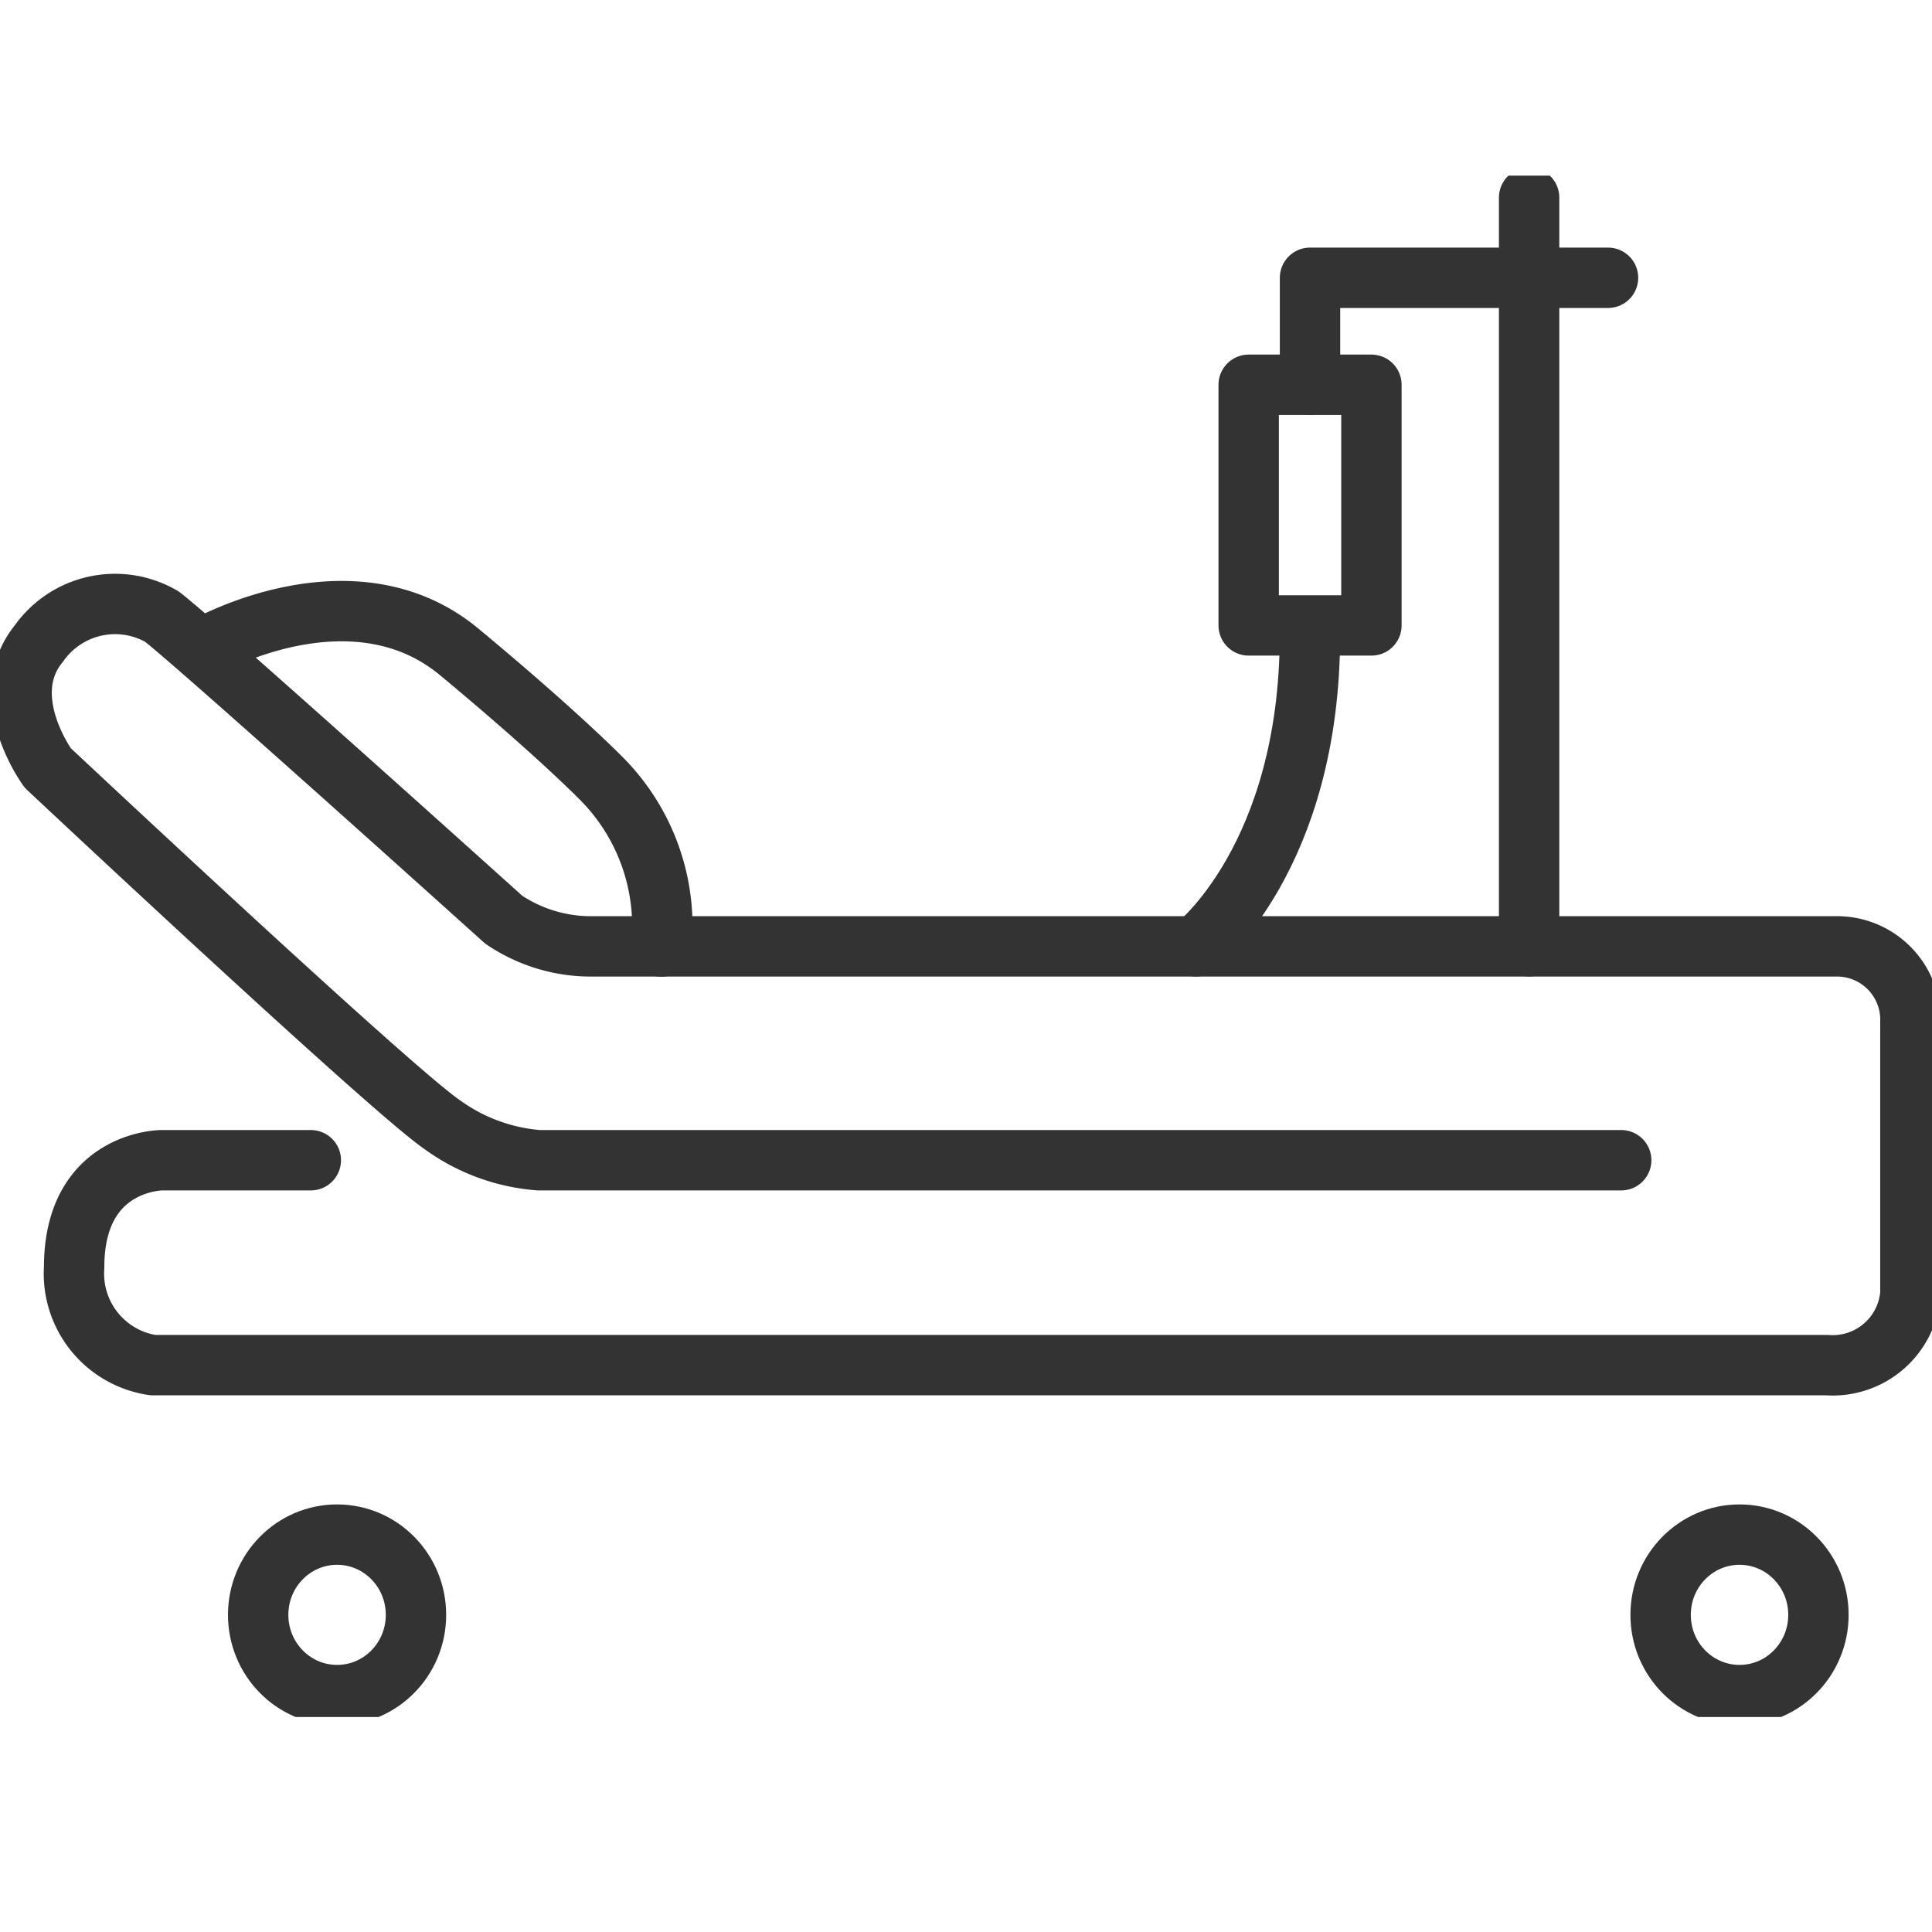 <svg xmlns="http://www.w3.org/2000/svg" xmlns:xlink="http://www.w3.org/1999/xlink" width="32" height="32" viewBox="0 0 32 32">
  <defs>
    <clipPath id="clip-path">
      <rect id="長方形_23" data-name="長方形 23" width="32" height="25.53" fill="none"/>
    </clipPath>
  </defs>
  <g id="icon" transform="translate(-76 -999)">
    <rect id="area" width="32" height="32" transform="translate(76 999)" fill="none"/>
    <g id="icon-2" data-name="icon" transform="translate(76 1001.909)">
      <g id="グループ_40" data-name="グループ 40" transform="translate(0 0)" clip-path="url(#clip-path)">
        <path id="パス_35" data-name="パス 35" d="M26.994,18.962H9.064a3.132,3.132,0,0,1-1.6-.591C6.6,17.781.934,12.466.934,12.466S.063,11.285.789,10.4a1.543,1.543,0,0,1,2.033-.443c.581.443,5.662,5.02,5.662,5.02a2.576,2.576,0,0,0,1.452.443H30.55a1.215,1.215,0,0,1,1.234,1.255v4.5a1.291,1.291,0,0,1-1.38,1.181H2.676A1.532,1.532,0,0,1,1.37,20.734c0-1.772,1.452-1.772,1.452-1.772H5.29" transform="translate(-0.142 -2.654)" fill="none" stroke="#333" stroke-linecap="round" stroke-linejoin="round" stroke-width="1"/>
        <path id="パス_36" data-name="パス 36" d="M4.764,10.509S7.2,9.119,8.972,10.6c1.6,1.329,2.323,2.067,2.323,2.067a3.463,3.463,0,0,1,1.016,2.805" transform="translate(-1.357 -2.704)" fill="none" stroke="#333" stroke-linecap="round" stroke-linejoin="round" stroke-width="1"/>
        <path id="パス_37" data-name="パス 37" d="M27.7,15.614s1.887-1.476,1.887-5.167" transform="translate(-7.89 -2.849)" fill="none" stroke="#333" stroke-linecap="round" stroke-linejoin="round" stroke-width="1"/>
        <line id="線_11" data-name="線 11" y2="12.4" transform="translate(25.327 0.364)" fill="none" stroke="#333" stroke-linecap="round" stroke-linejoin="round" stroke-width="1"/>
        <path id="パス_38" data-name="パス 38" d="M35.275,2.327H30.339V4.1" transform="translate(-8.641 -0.635)" fill="none" stroke="#333" stroke-linecap="round" stroke-linejoin="round" stroke-width="1"/>
        <rect id="長方形_22" data-name="長方形 22" width="2.033" height="3.986" transform="translate(20.682 3.464)" fill="none" stroke="#333" stroke-linecap="round" stroke-linejoin="round" stroke-width="1"/>
        <ellipse id="楕円形_5" data-name="楕円形 5" cx="1.307" cy="1.329" rx="1.307" ry="1.329" transform="translate(4.276 22.509)" fill="none" stroke="#333" stroke-linecap="round" stroke-linejoin="round" stroke-width="1"/>
        <ellipse id="楕円形_6" data-name="楕円形 6" cx="1.307" cy="1.329" rx="1.307" ry="1.329" transform="translate(27.505 22.509)" fill="none" stroke="#333" stroke-linecap="round" stroke-linejoin="round" stroke-width="1"/>
      </g>
    </g>
  </g>
</svg>

